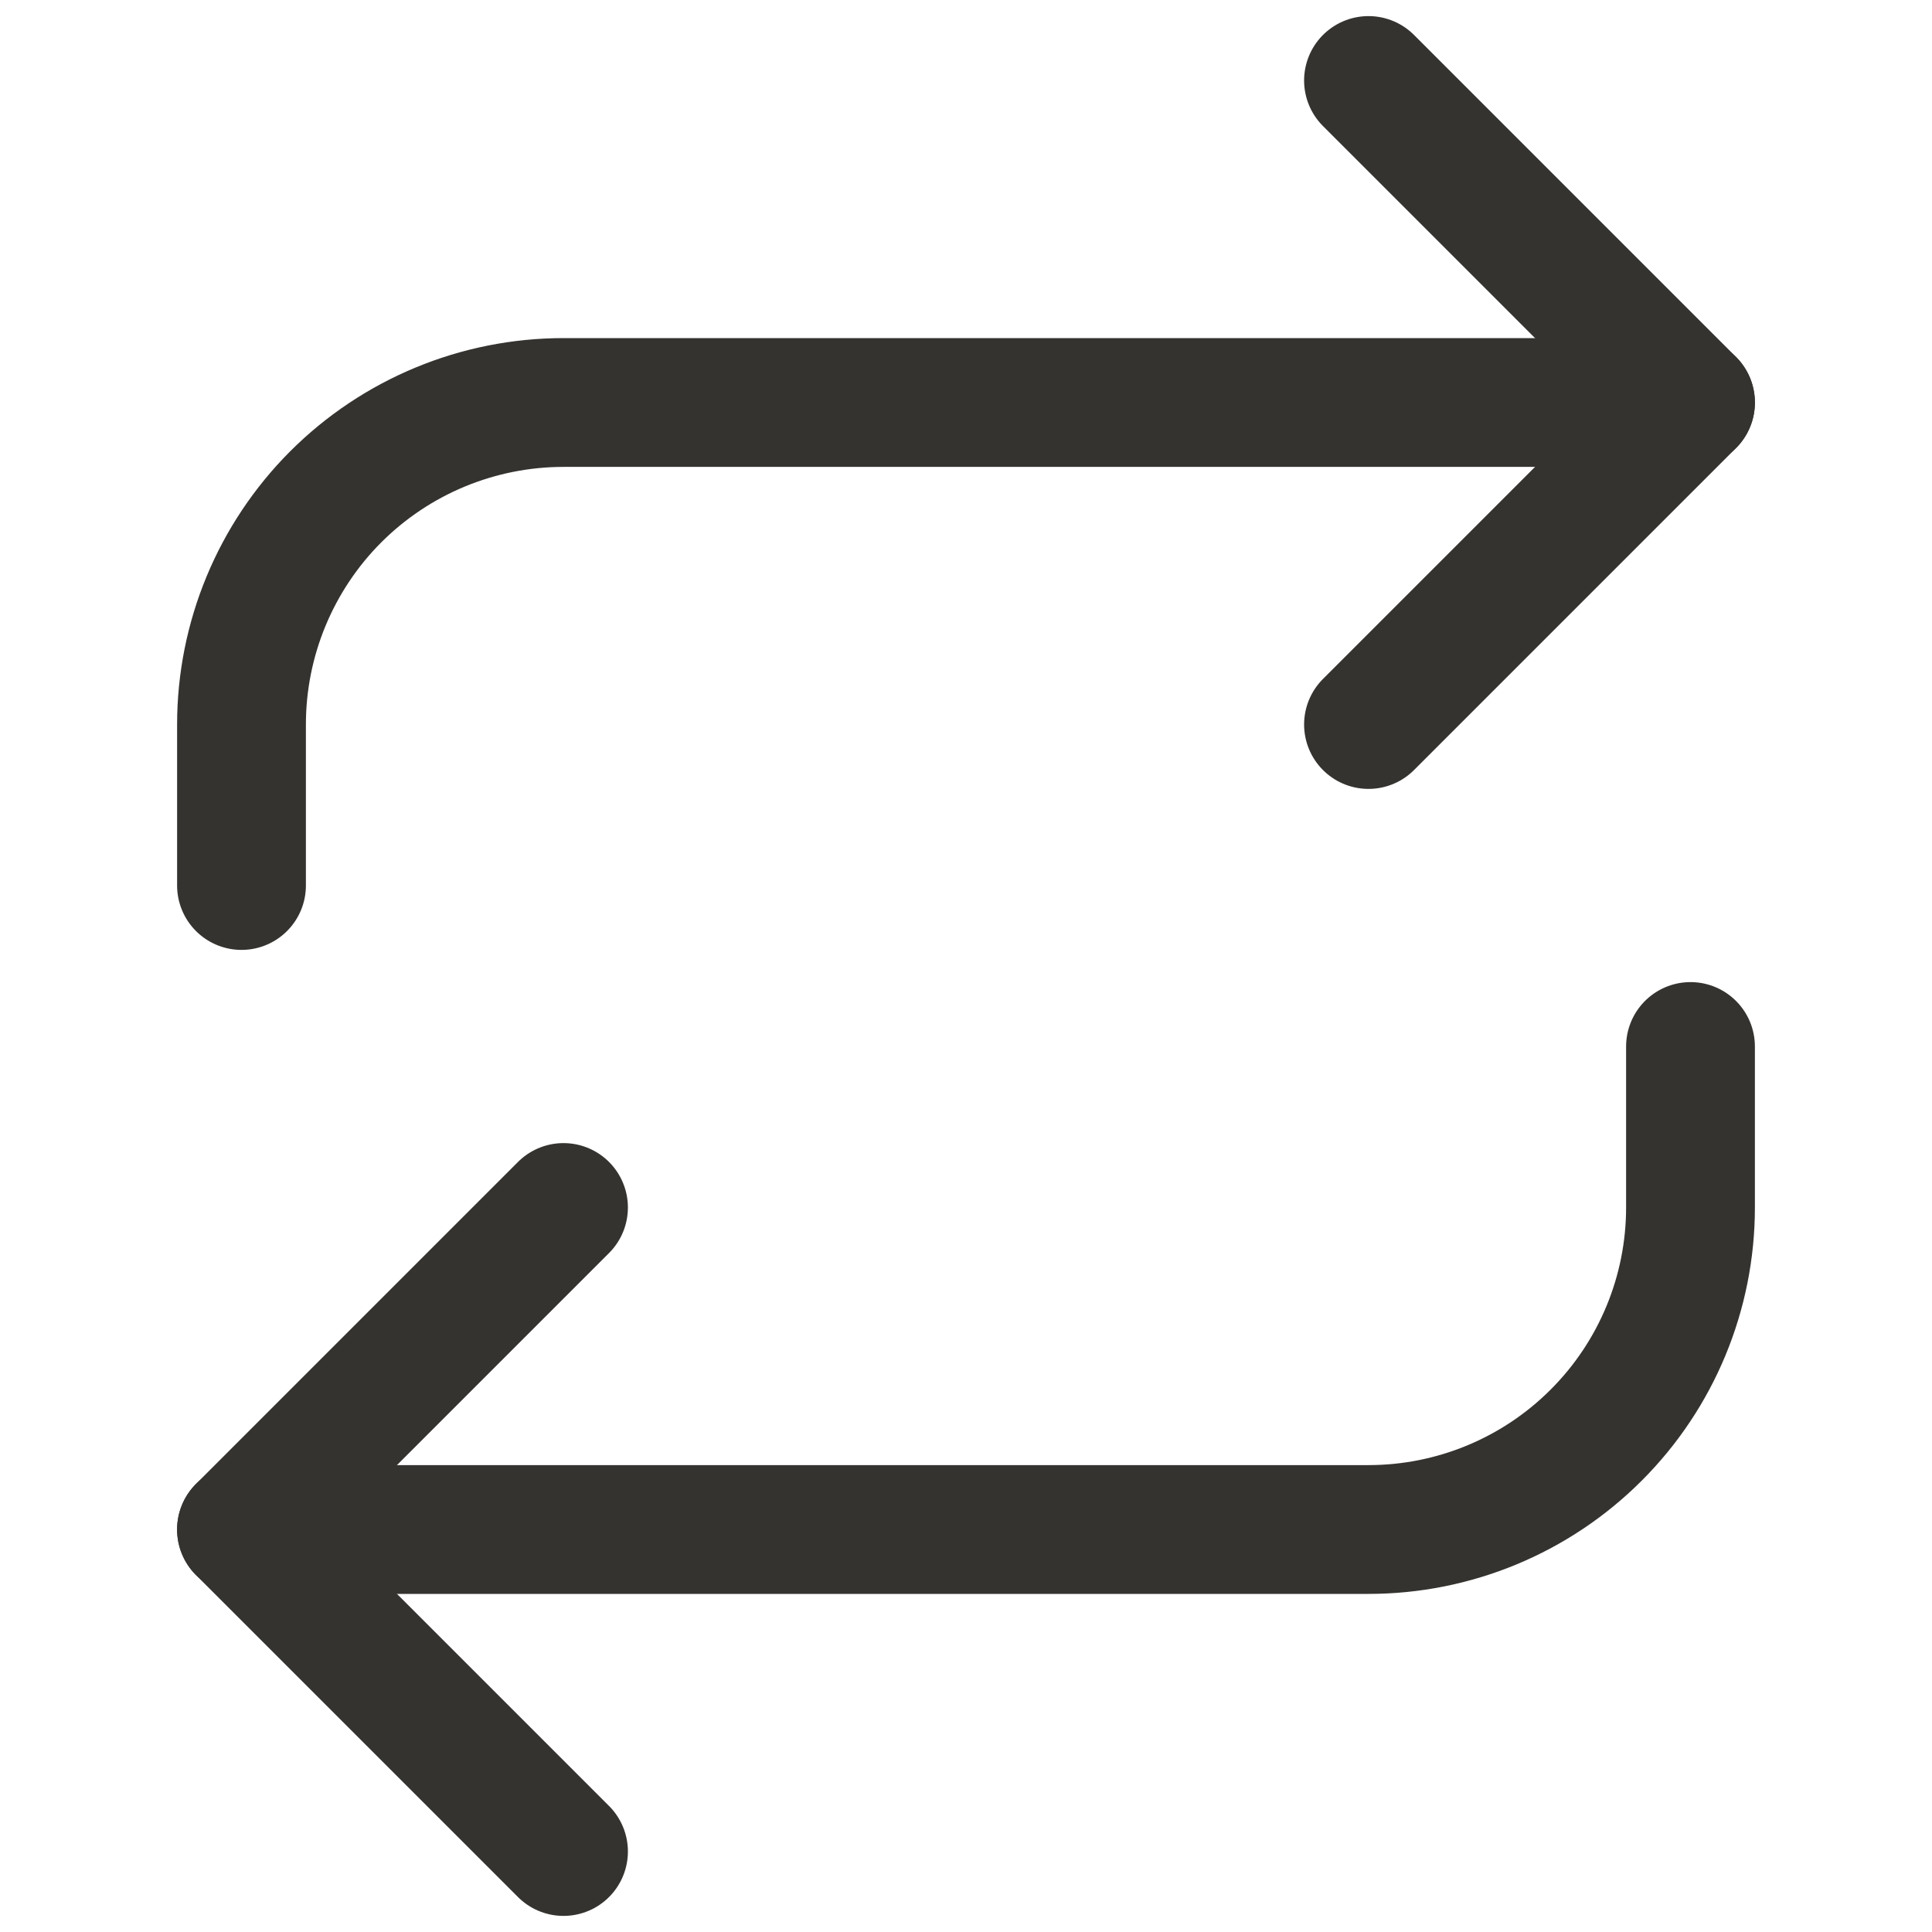 <svg width="30" height="30" viewBox="0 0 30 30" fill="none" xmlns="http://www.w3.org/2000/svg">
<g clip-path="url(#clip0_97_5192)">
<path d="M21.25 1.25L26.25 6.25L21.25 11.25" stroke="#353330" stroke-width="2" stroke-linecap="round" stroke-linejoin="round"/>
<path d="M3.75 13.75V11.25C3.75 9.924 4.277 8.652 5.214 7.714C6.152 6.777 7.424 6.25 8.75 6.25H26.25" stroke="#353330" stroke-width="2" stroke-linecap="round" stroke-linejoin="round"/>
<path d="M8.75 28.75L3.75 23.75L8.75 18.75" stroke="#353330" stroke-width="2" stroke-linecap="round" stroke-linejoin="round"/>
<path d="M26.25 16.25V18.75C26.25 20.076 25.723 21.348 24.785 22.285C23.848 23.223 22.576 23.75 21.25 23.75H3.75" stroke="#353330" stroke-width="2" stroke-linecap="round" stroke-linejoin="round"/>
</g>
<defs>
<clipPath id="clip0_97_5192">
<rect width="30" height="30" fill="white"/>
</clipPath>
</defs>
</svg>
